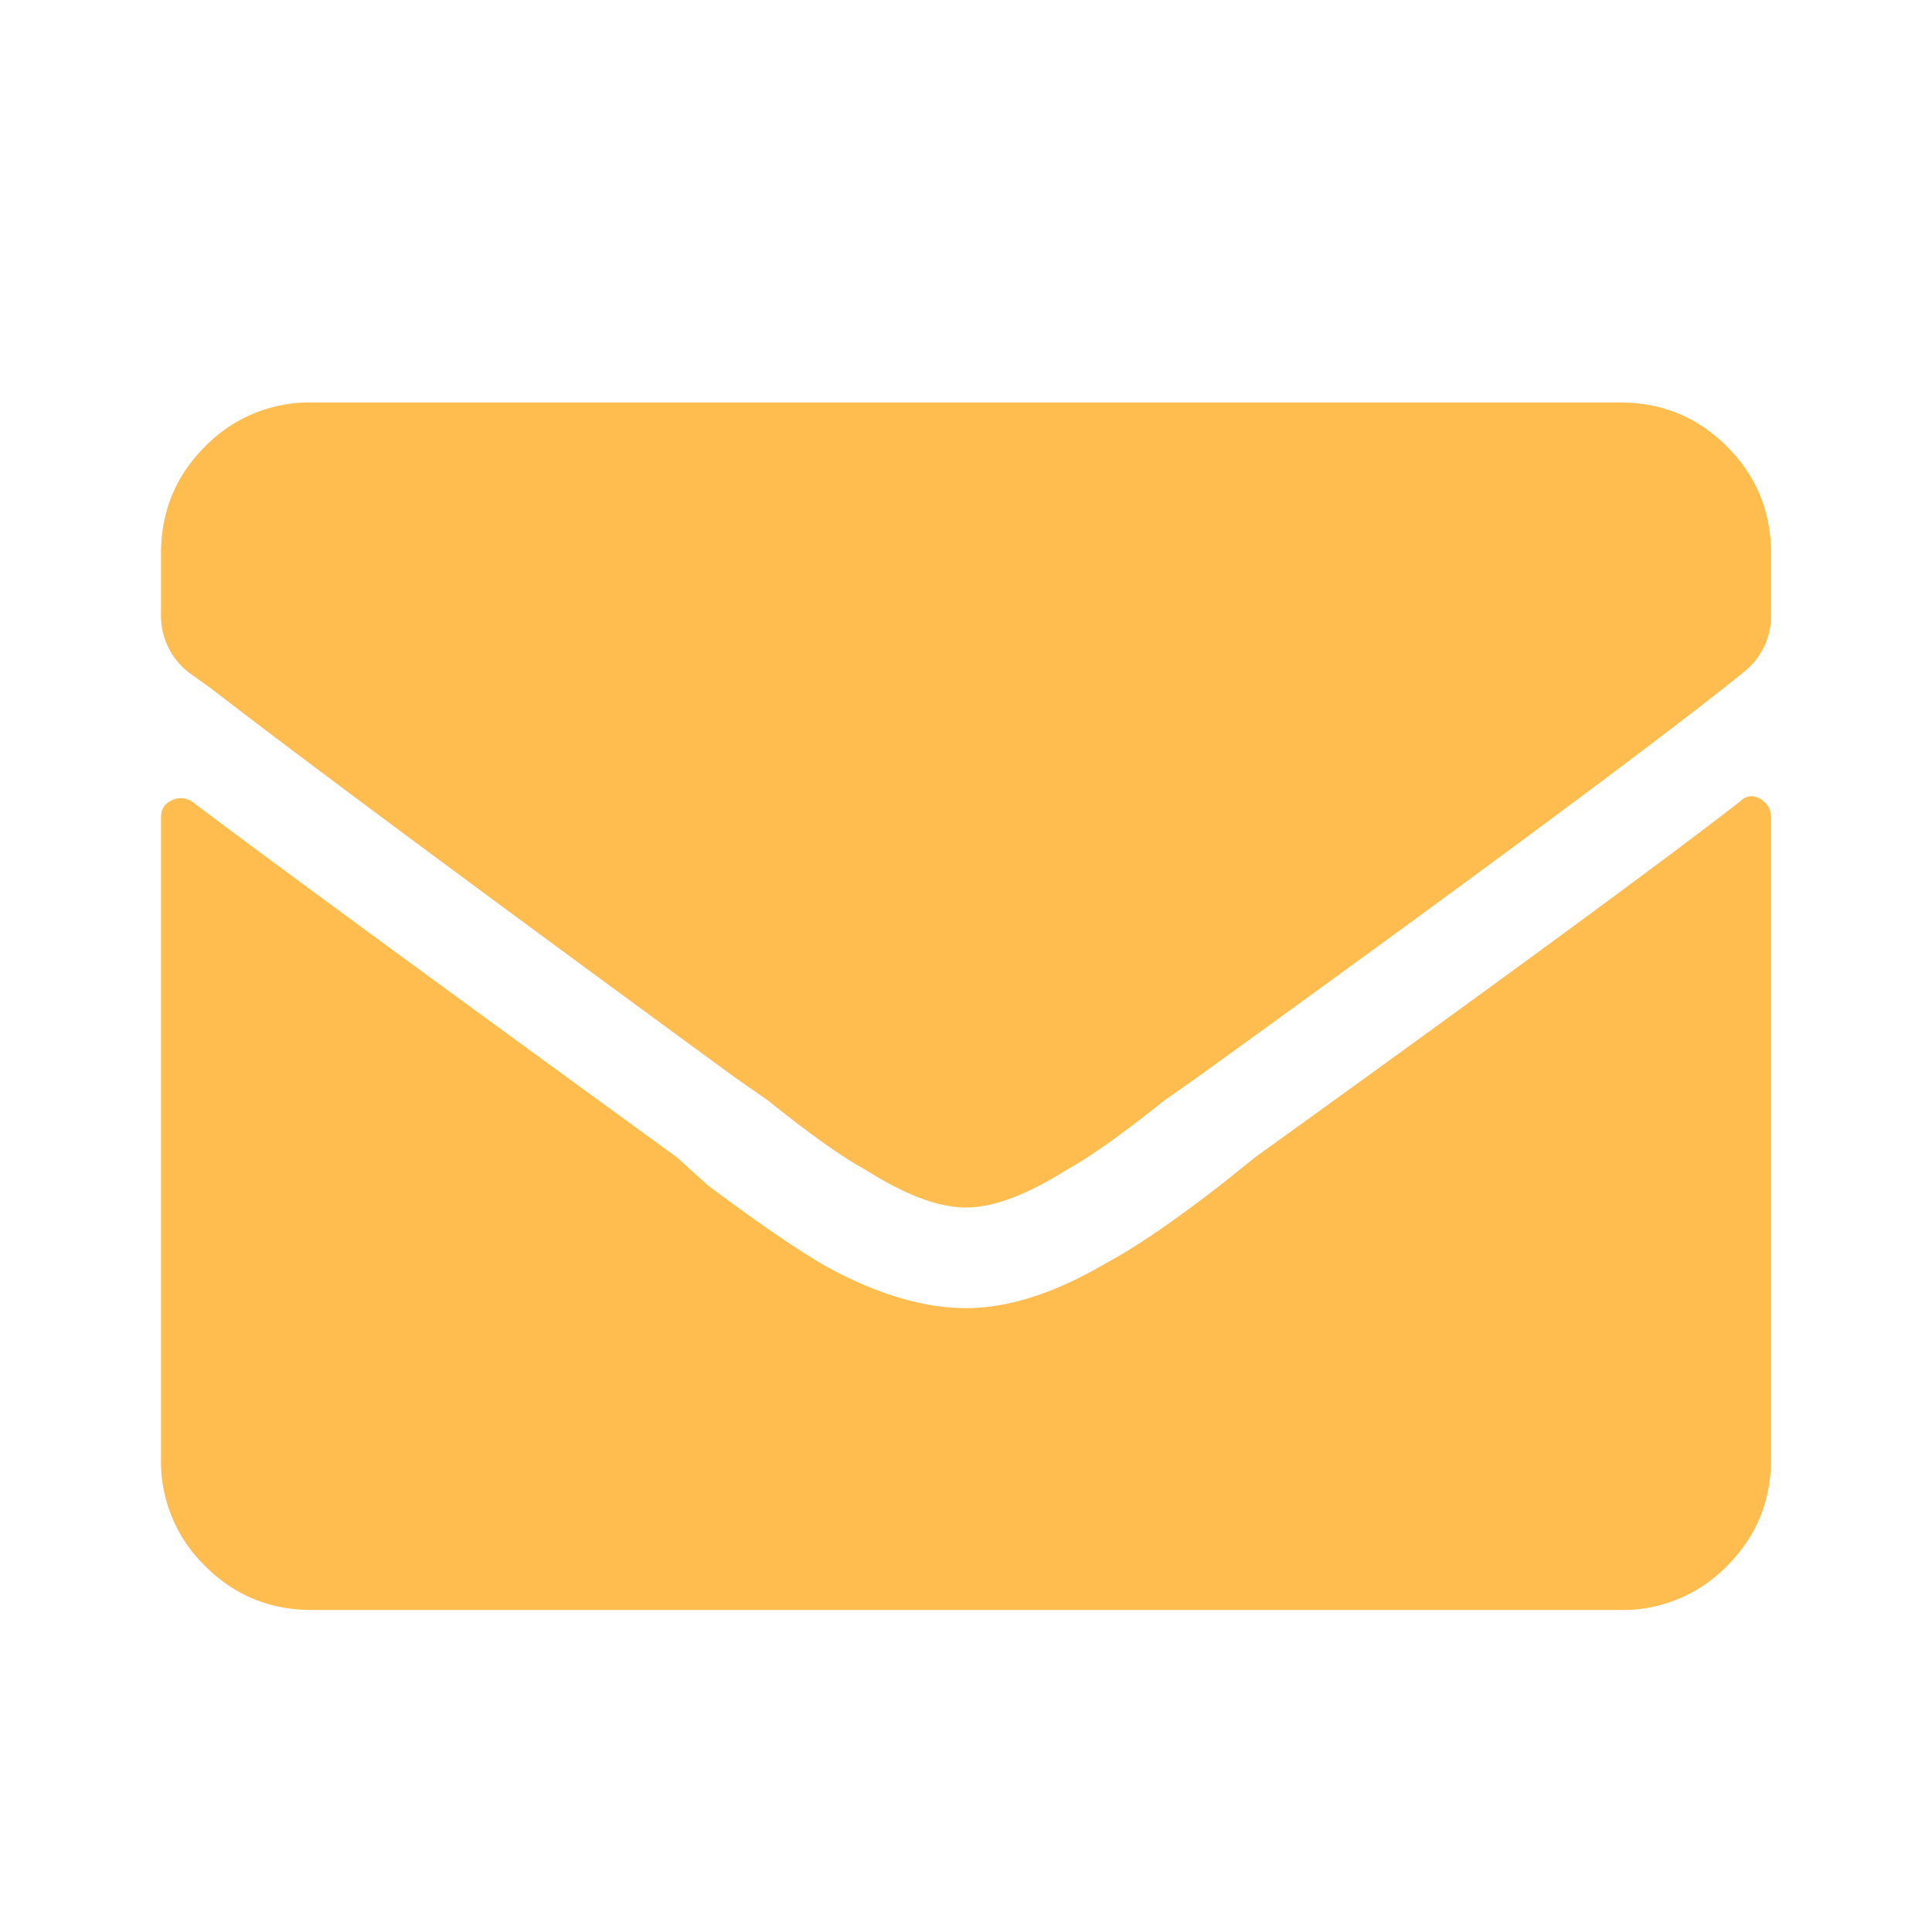 <svg xmlns="http://www.w3.org/2000/svg" width="24" height="24" viewBox="0 0 24 24">
    <path fill="#FFBD50" fill-rule="evenodd" d="M21.61 9.96c.078-.077.162-.09.253-.038s.137.13.137.234v7.969c0 .52-.182.964-.547 1.328a1.808 1.808 0 0 1-1.328.547H3.875c-.52 0-.964-.182-1.328-.547A1.808 1.808 0 0 1 2 18.125v-7.969c0-.104.046-.176.137-.215a.252.252 0 0 1 .254.02c.859.651 2.864 2.122 6.015 4.414l.39.352c.626.468 1.12.807 1.485 1.015.625.339 1.198.508 1.719.508.52 0 1.094-.182 1.719-.547.39-.208.885-.547 1.484-1.015l.39-.313c3.074-2.214 5.079-3.685 6.016-4.414zM12 15c-.339 0-.755-.156-1.25-.469-.286-.156-.69-.442-1.21-.86l-.392-.273C5.945 11.055 3.771 9.44 2.625 8.555l-.273-.196A.89.89 0 0 1 2 7.617v-.742c0-.52.182-.964.547-1.328A1.808 1.808 0 0 1 3.875 5h16.25c.52 0 .964.182 1.328.547.365.364.547.807.547 1.328v.742a.89.89 0 0 1-.352.742l-.195.157c-1.12.885-3.32 2.513-6.601 4.882l-.391.274c-.52.417-.925.703-1.211.86-.495.312-.911.468-1.25.468z"/>
</svg>

